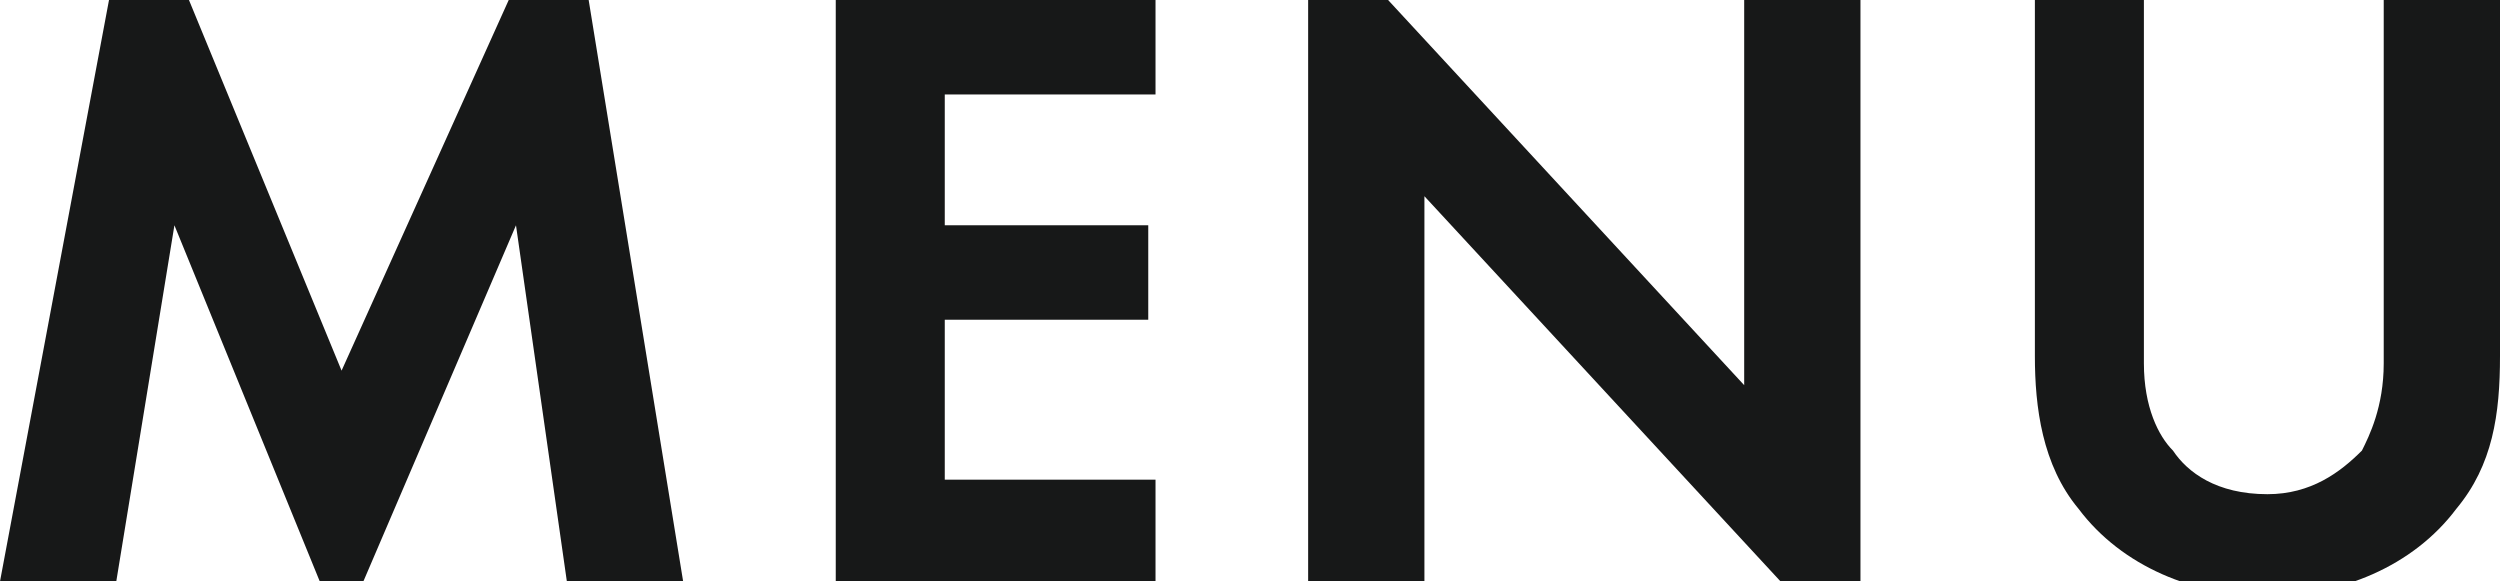 <?xml version="1.0" encoding="utf-8"?>
<!-- Generator: Adobe Illustrator 26.0.2, SVG Export Plug-In . SVG Version: 6.00 Build 0)  -->
<svg version="1.1" id="レイヤー_1" xmlns="http://www.w3.org/2000/svg" xmlns:xlink="http://www.w3.org/1999/xlink" x="0px"
	 y="0px" viewBox="0 0 34.4 8" style="enable-background:new 0 0 34.4 8;" xml:space="preserve">
<style type="text/css">
	.st0{fill:#171818;}
</style>
<g>
	<path class="st0" d="M1.5,0h1.1l2.1,5.1L7,0h1.1l1.3,8H7.8L7.1,3.1L5,8H4.4L2.4,3.1L1.6,8H0L1.5,0z"/>
	<path class="st0" d="M15.9,1.3H13v1.8h2.8v1.3H13v2.2h2.9V8h-4.4V0h4.4V1.3z"/>
	<path class="st0" d="M18,8V0h1.1l4.9,5.3V0h1.6v8h-1.1l-4.9-5.3V8H18z"/>
	<path class="st0" d="M29.5,0v5c0,0.6,0.2,1,0.4,1.2c0.2,0.3,0.6,0.6,1.3,0.6c0.6,0,1-0.3,1.3-0.6C32.6,6,32.8,5.6,32.8,5V0h1.6v4.9
		c0,0.8-0.1,1.5-0.6,2.1c-0.6,0.8-1.6,1.2-2.6,1.2s-2-0.4-2.6-1.2c-0.5-0.6-0.6-1.4-0.6-2.1V0H29.5z"/>
</g>
</svg>
